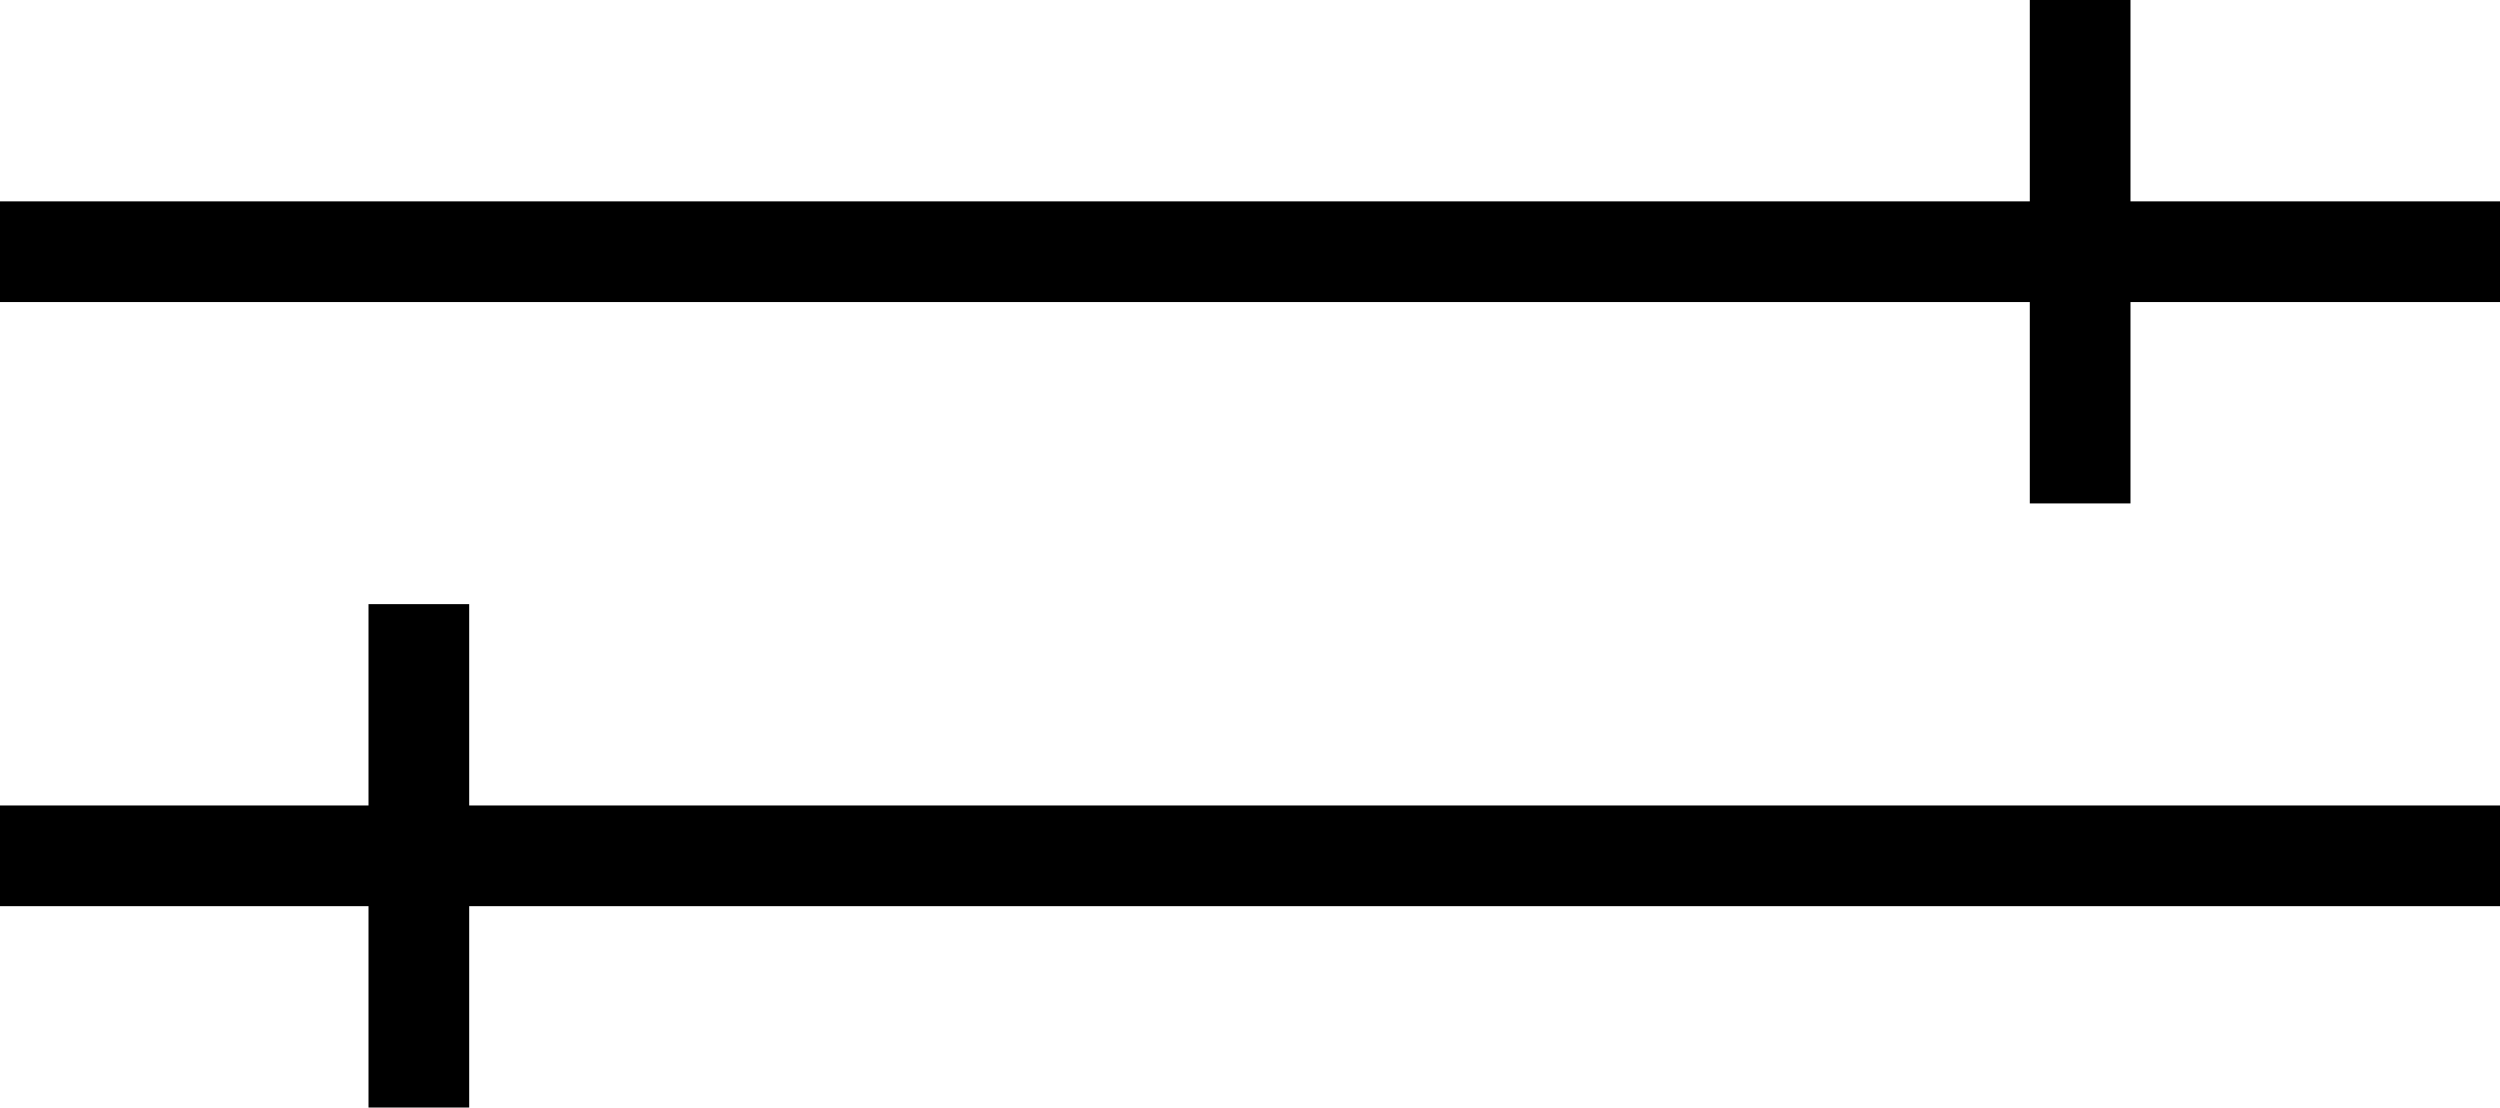 <svg xmlns="http://www.w3.org/2000/svg" viewBox="0 0 24.83 11"><defs><style>.cls-1{fill:none;stroke:#000;stroke-miterlimit:10;}</style></defs><g id="Capa_2" data-name="Capa 2"><g id="Capa_1-2" data-name="Capa 1"><line class="cls-1" y1="2.5" x2="24.83" y2="2.5"/><line class="cls-1" x1="20.66" x2="20.66" y2="5"/><line class="cls-1" x1="24.83" y1="8.5" y2="8.5"/><line class="cls-1" x1="4.16" y1="11" x2="4.16" y2="6"/></g></g></svg>
